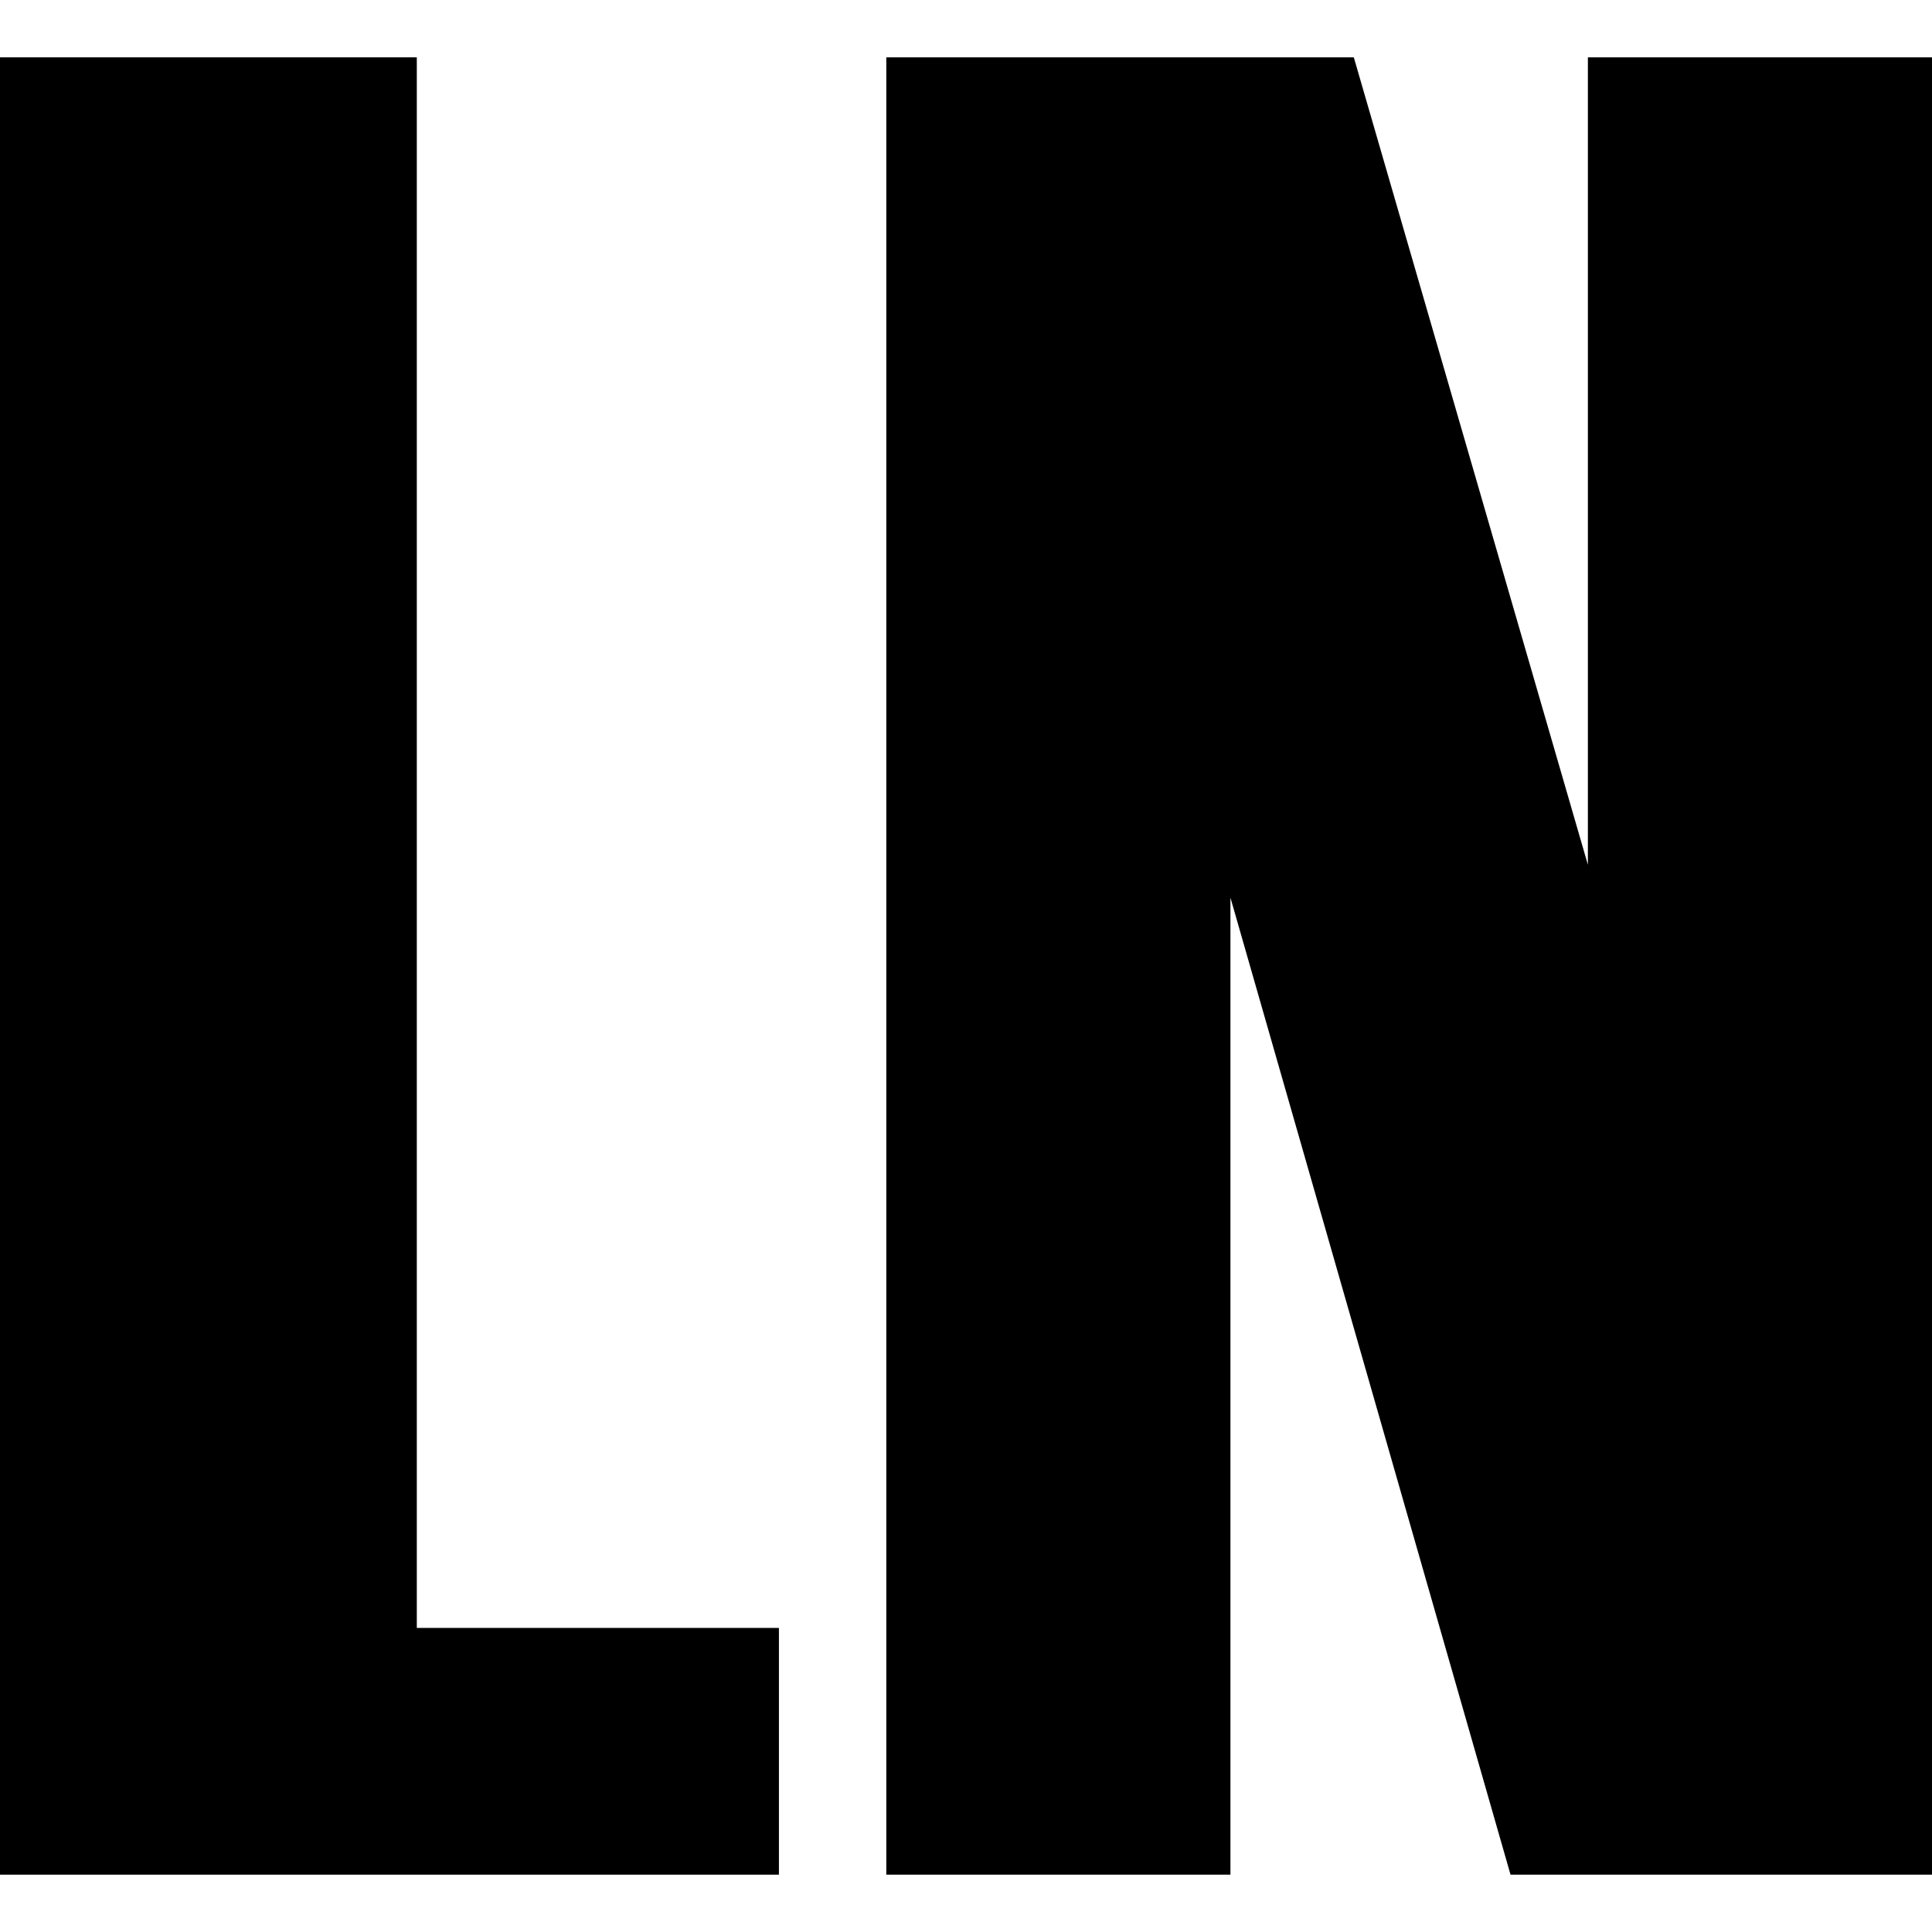<?xml version="1.0" encoding="iso-8859-1"?>
<!-- Uploaded to: SVG Repo, www.svgrepo.com, Generator: SVG Repo Mixer Tools -->
<!DOCTYPE svg PUBLIC "-//W3C//DTD SVG 1.1//EN" "http://www.w3.org/Graphics/SVG/1.1/DTD/svg11.dtd">
<svg fill="#000000" version="1.1" id="Capa_1" xmlns="http://www.w3.org/2000/svg" xmlns:xlink="http://www.w3.org/1999/xlink" 
	 width="800px" height="800px" viewBox="0 0 96.5 96.5" xml:space="preserve">
<g>
	<g>
		<polygon points="20.819,2.864 0,2.864 0,93.636 38.906,93.636 38.906,81.312 20.819,81.312 		"/>
		<polygon points="79.312,2.864 79.312,43.192 67.62,2.864 44.269,2.864 44.269,93.636 61.458,93.636 61.458,44.836 75.448,93.636 
			96.5,93.636 96.5,2.864 		"/>
	</g>
</g>
</svg>